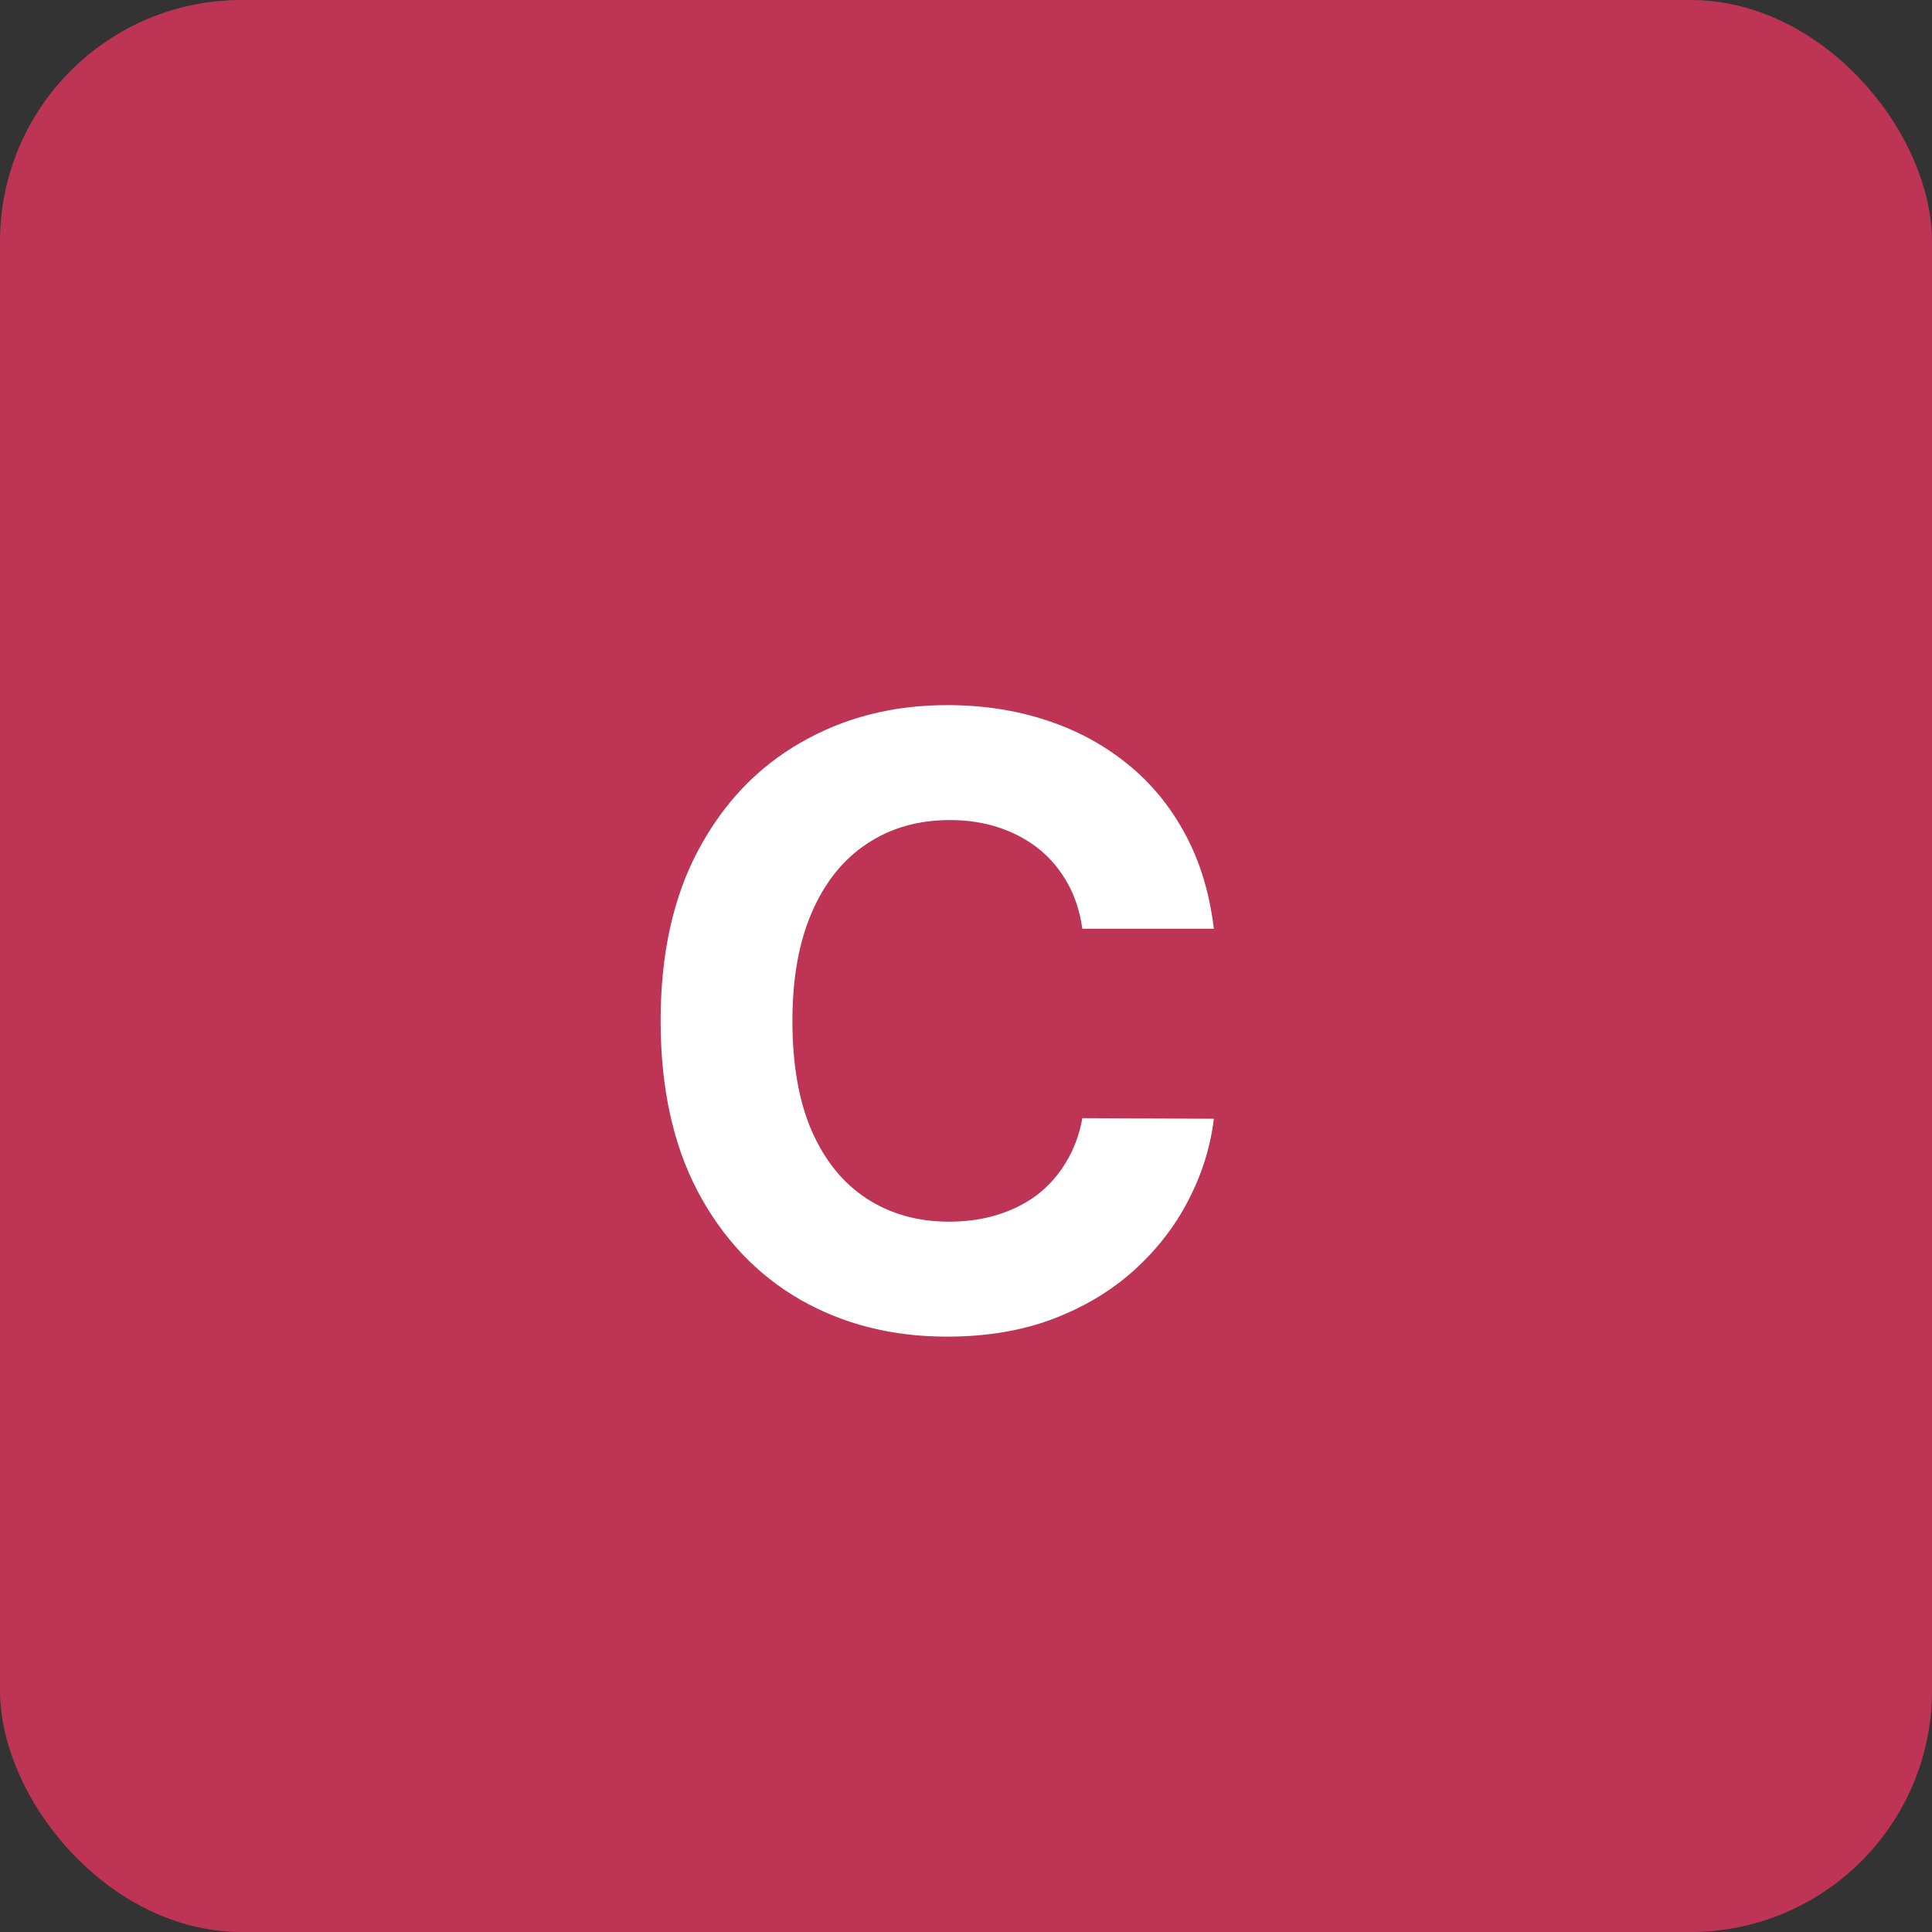 <svg width="32" height="32" viewBox="0 0 32 32" fill="none" xmlns="http://www.w3.org/2000/svg">
<rect x="0" y="0" width="32" height="32" fill="#333333" stroke="none"/>
<rect width="32" height="32" rx="4" fill="#BE3455"/>
<path d="M20.105 15.383H17.927C17.888 15.101 17.806 14.851 17.684 14.632C17.561 14.41 17.404 14.221 17.212 14.065C17.019 13.91 16.797 13.79 16.545 13.707C16.297 13.624 16.027 13.583 15.735 13.583C15.208 13.583 14.749 13.714 14.358 13.976C13.967 14.234 13.663 14.612 13.448 15.109C13.232 15.603 13.125 16.203 13.125 16.909C13.125 17.635 13.232 18.245 13.448 18.739C13.667 19.233 13.972 19.605 14.363 19.857C14.754 20.109 15.206 20.235 15.72 20.235C16.008 20.235 16.275 20.197 16.52 20.121C16.769 20.044 16.989 19.933 17.182 19.788C17.374 19.639 17.533 19.458 17.659 19.246C17.788 19.034 17.878 18.792 17.927 18.52L20.105 18.53C20.049 18.997 19.908 19.448 19.682 19.882C19.46 20.313 19.16 20.699 18.782 21.041C18.408 21.379 17.96 21.647 17.44 21.846C16.923 22.041 16.338 22.139 15.685 22.139C14.777 22.139 13.965 21.934 13.249 21.523C12.537 21.112 11.973 20.517 11.559 19.738C11.148 18.959 10.942 18.016 10.942 16.909C10.942 15.799 11.151 14.854 11.569 14.075C11.986 13.296 12.553 12.703 13.269 12.296C13.985 11.884 14.79 11.679 15.685 11.679C16.275 11.679 16.822 11.762 17.326 11.928C17.833 12.093 18.282 12.335 18.673 12.653C19.064 12.968 19.382 13.354 19.628 13.812C19.876 14.269 20.035 14.793 20.105 15.383Z" fill="white"/>
</svg>

